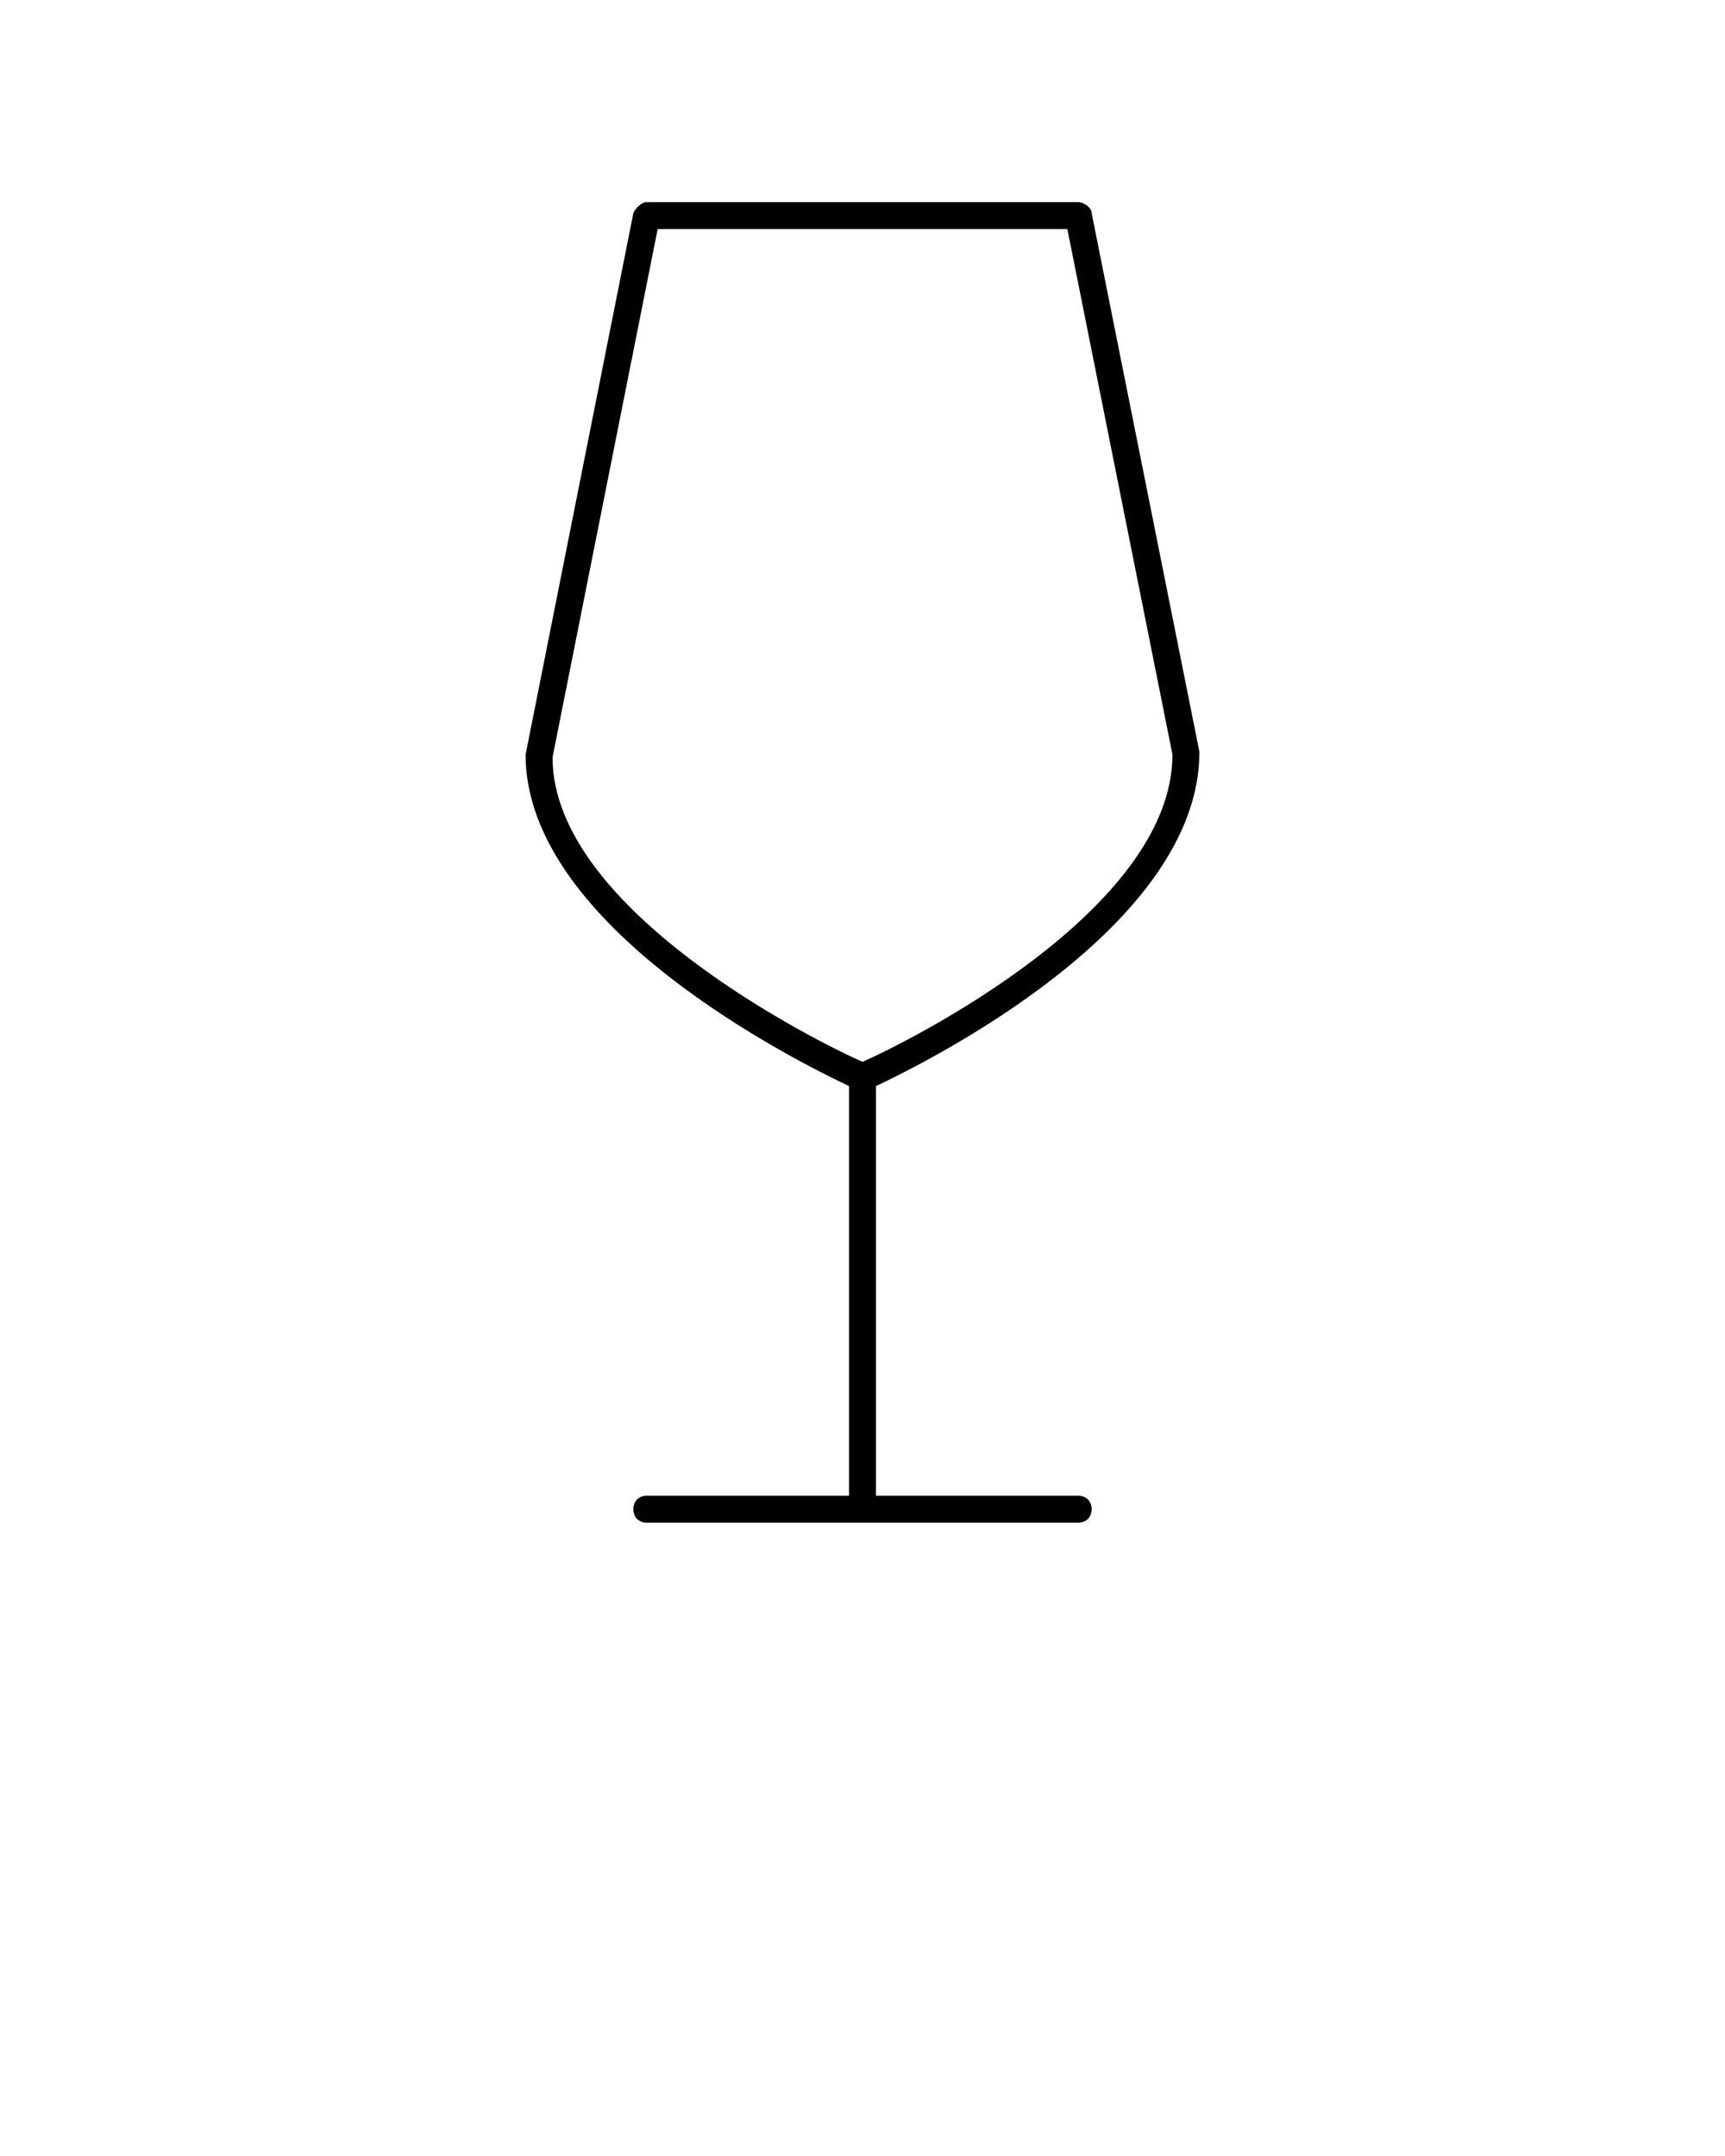 <?xml version="1.0" encoding="utf-8"?>
<!-- Generator: Adobe Illustrator 23.1.1, SVG Export Plug-In . SVG Version: 6.00 Build 0)  -->
<svg version="1.1" id="Calque_1" xmlns="http://www.w3.org/2000/svg" xmlns:xlink="http://www.w3.org/1999/xlink" x="0px" y="0px"
	 viewBox="0 0 64 80" style="enable-background:new 0 0 64 80;" xml:space="preserve">
<g>
	<path d="M44.5,27.9l-4-20c0-0.2-0.3-0.4-0.5-0.4H24c-0.2,0-0.4,0.2-0.5,0.4l-4,20.1c0,6.4,10.1,11.4,12,12.3v15.2H24
		c-0.3,0-0.5,0.2-0.5,0.5s0.2,0.5,0.5,0.5h16c0.3,0,0.5-0.2,0.5-0.5s-0.2-0.5-0.5-0.5h-7.5V40.3C34.4,39.4,44.5,34.4,44.5,27.9z
		 M20.5,28.1l3.9-19.6h15.2L43.5,28c0,5.8-9.9,10.7-11.5,11.4C30.4,38.7,20.5,33.8,20.5,28.1z"/>
</g>
</svg>
